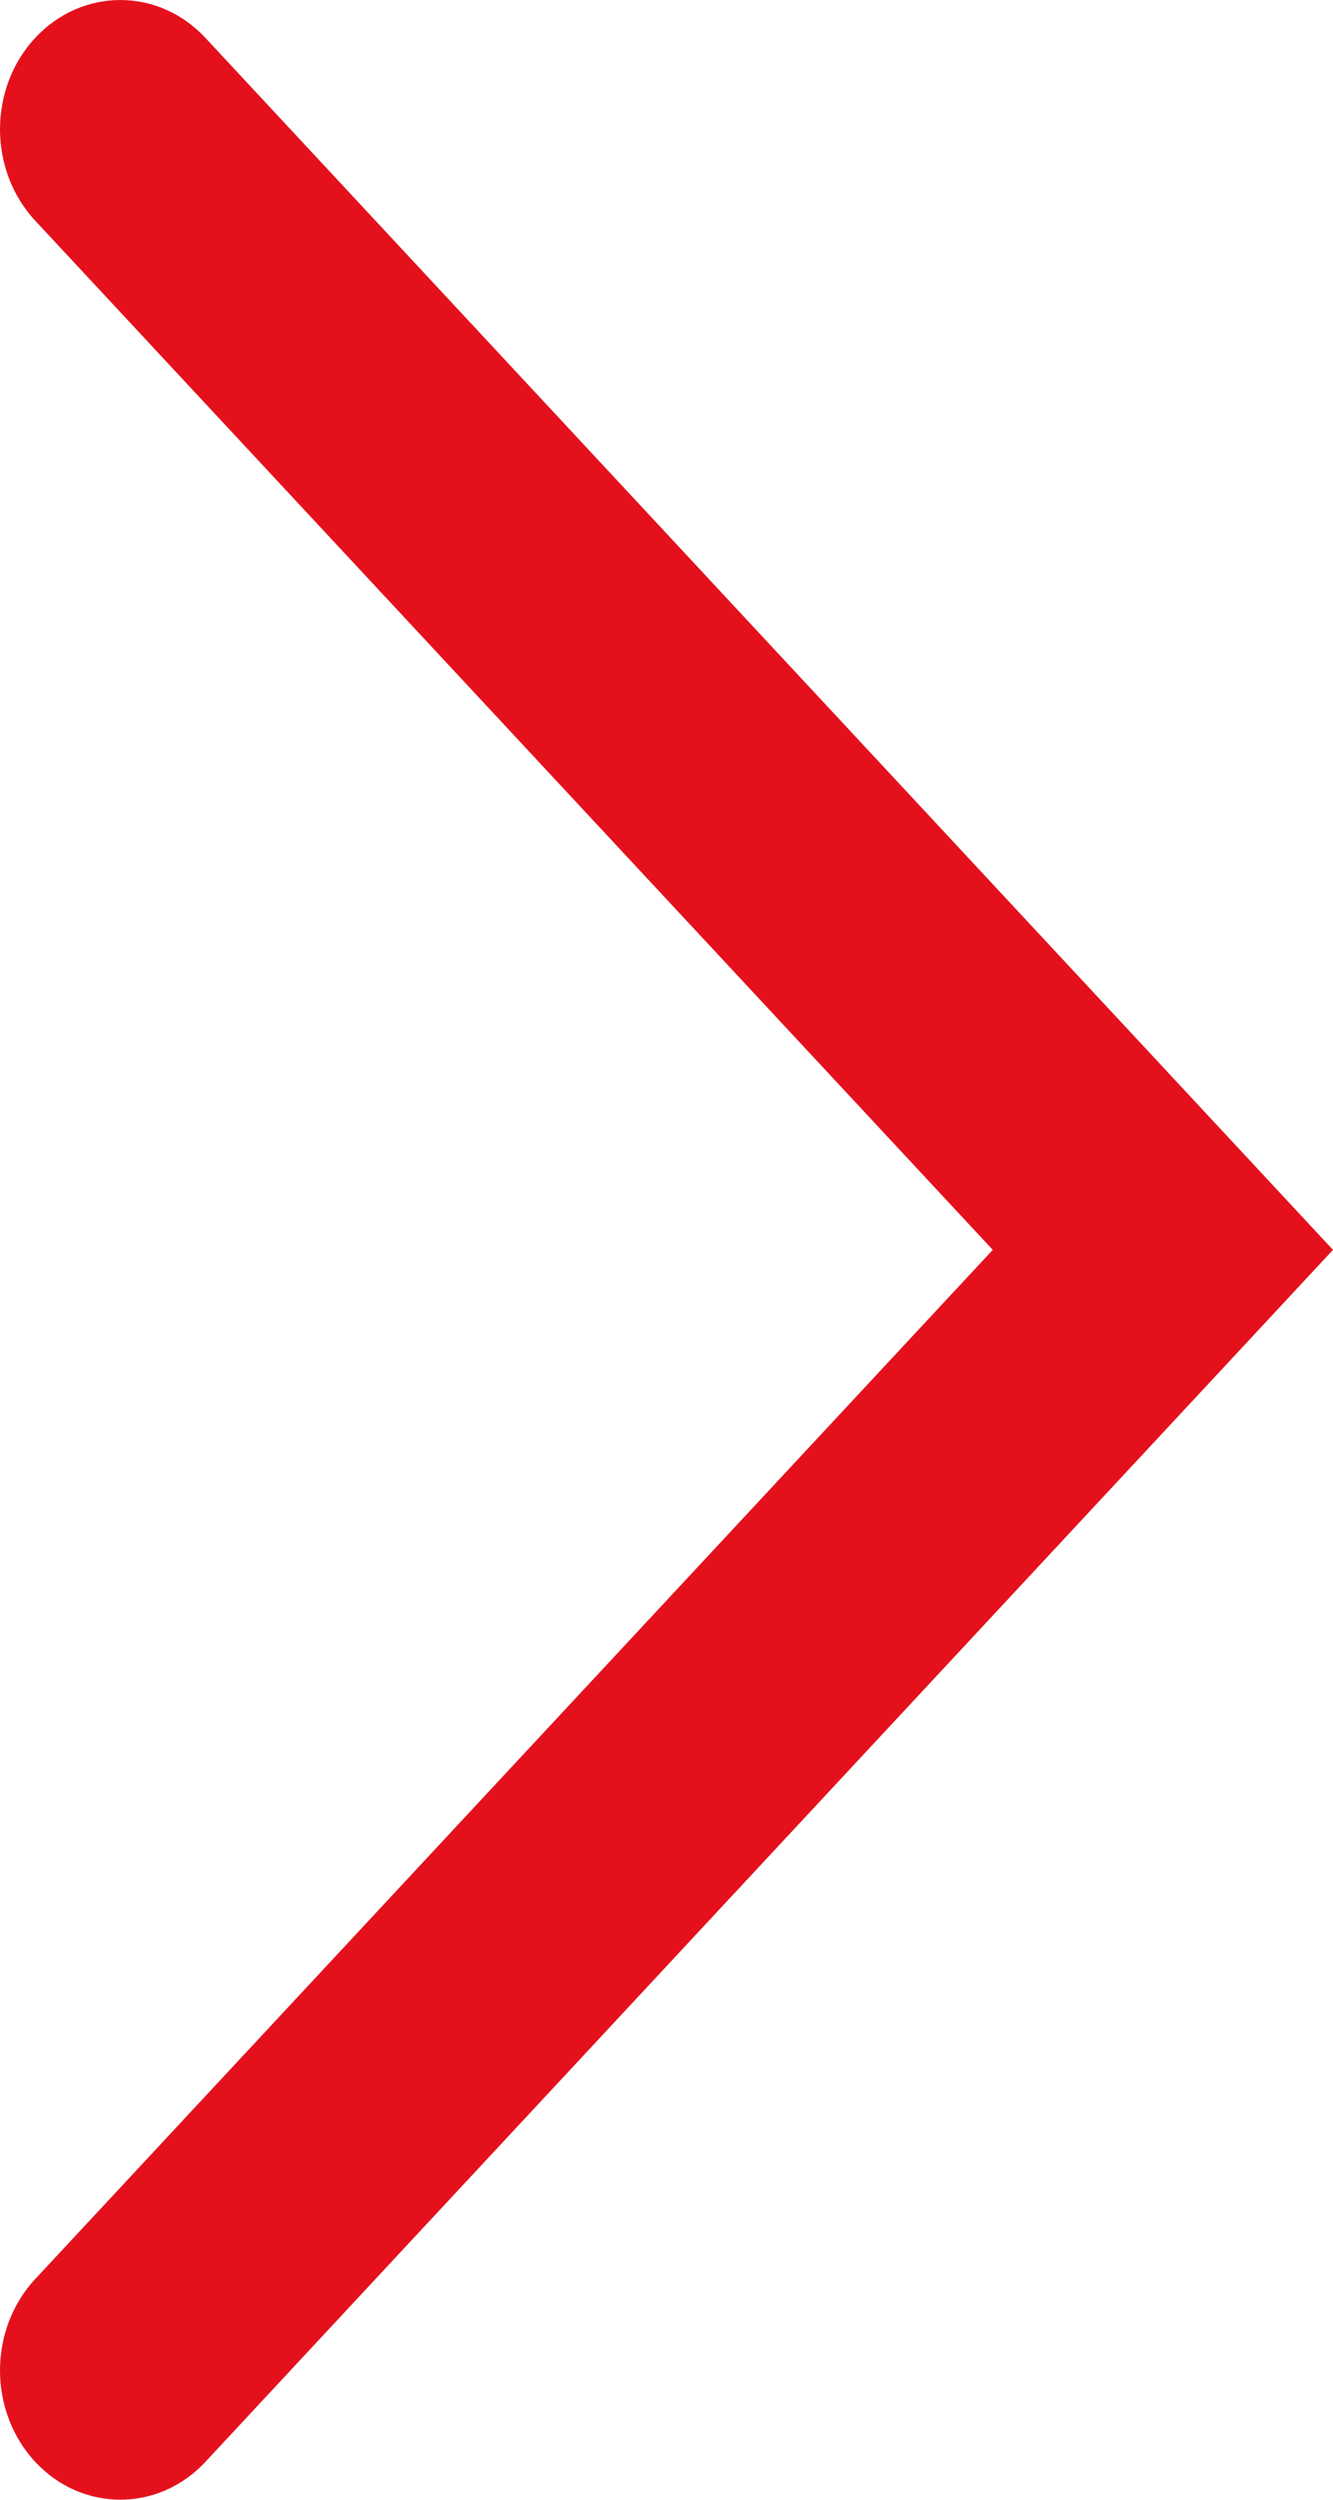 <svg width="16" height="30" viewBox="0 0 16 30" fill="none" xmlns="http://www.w3.org/2000/svg">
<path fill-rule="evenodd" clip-rule="evenodd" d="M0.423 0.454C0.987 -0.151 1.901 -0.151 2.465 0.454L16 15L2.465 29.546C1.901 30.151 0.987 30.151 0.423 29.546C-0.141 28.939 -0.141 27.957 0.423 27.351L11.916 15L0.423 2.649C-0.141 2.043 -0.141 1.06 0.423 0.454Z" fill="#E4111C"/>
</svg>
